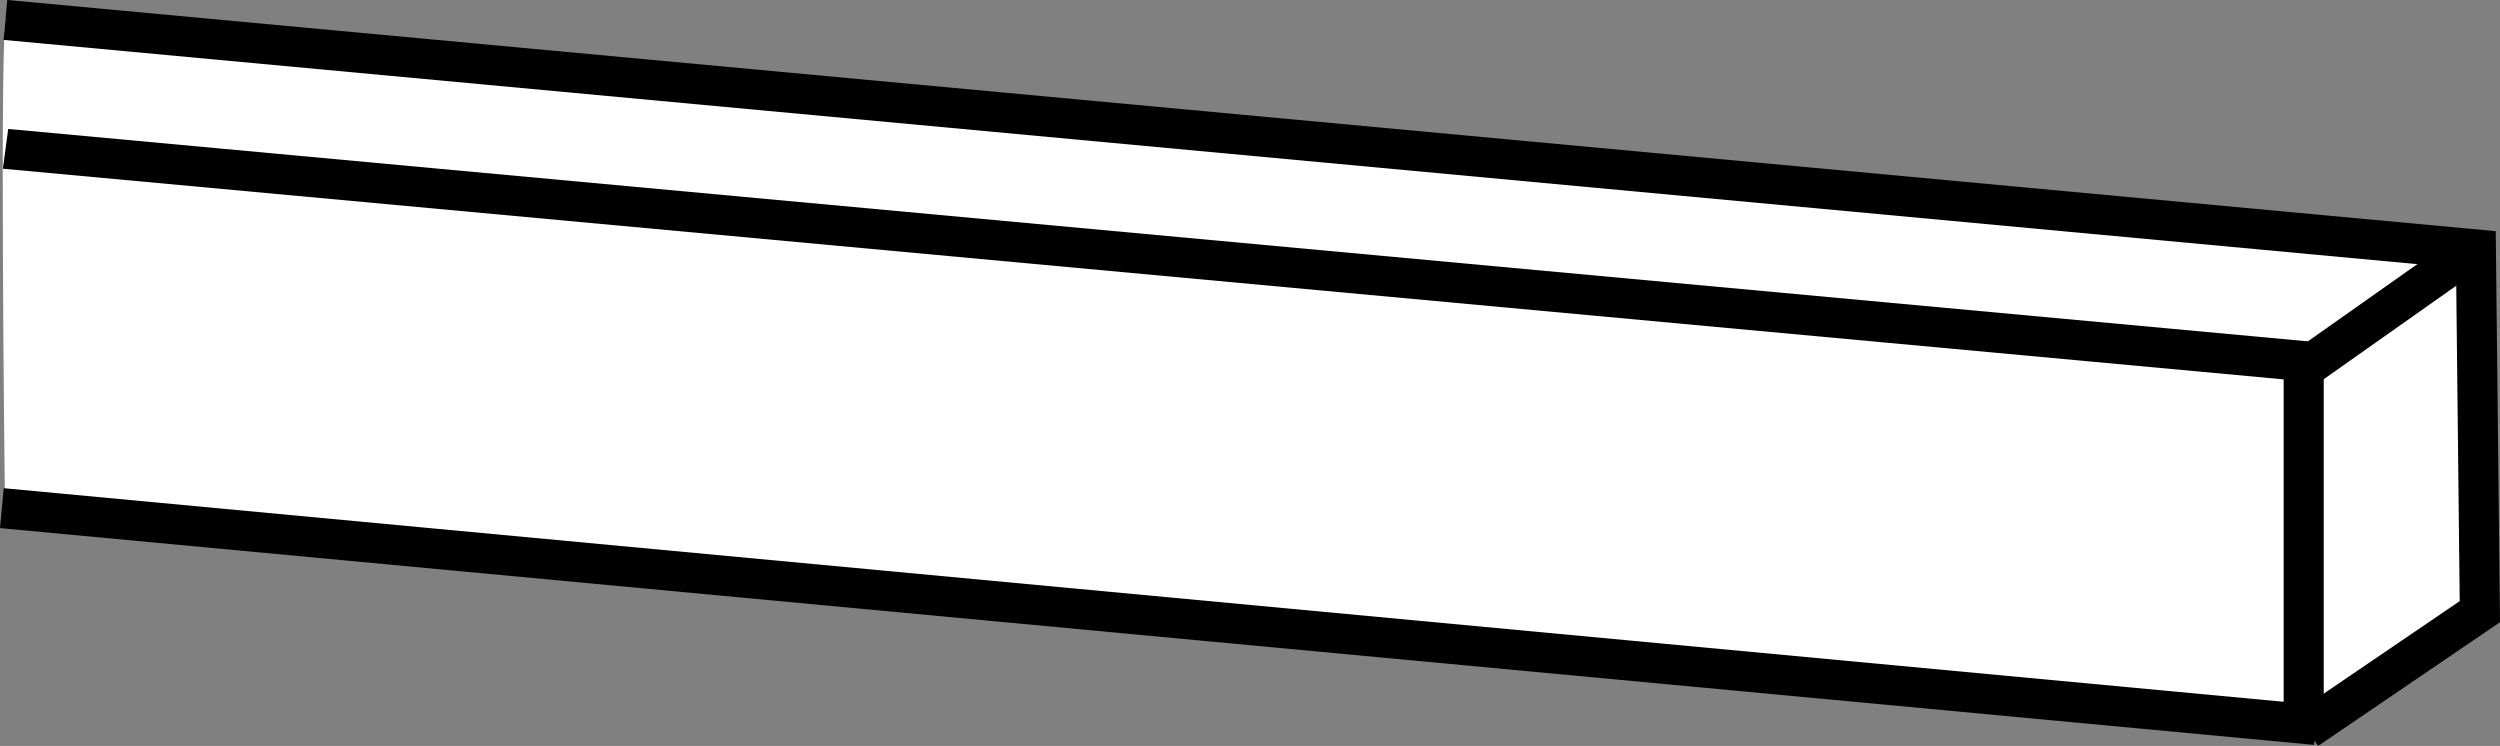 <?xml version="1.0" encoding="iso-8859-1"?>
<!-- Generator: Adobe Illustrator 28.1.0, SVG Export Plug-In . SVG Version: 6.00 Build 0)  -->
<svg version="1.1" id="straight" xmlns="http://www.w3.org/2000/svg" xmlns:xlink="http://www.w3.org/1999/xlink" x="0px" y="0px"
	 width="49.897px" height="14.888px" viewBox="0 0 49.897 14.888" enable-background="new 0 0 49.897 14.888"
	 xml:space="preserve">
<rect x="0" y="0" width="49.897" height="14.888" fill="#808080" stroke="none"/>
<path fill="#FFFFFF" d="M0.129,0.318l49.366,4.811l-0.063,6.945l-3.285,2.292L0.098,9.99
	C0.098,9.99-0.018,0.351,0.129,0.318z"/>
<polyline fill="none" stroke="#000000" stroke-width="0.8" points="0.161,2.978 0.127,2.972 45.979,7.207 45.979,14.624 "/>
<polyline fill="none" stroke="#000000" stroke-width="0.8" points="46.042,14.557 49.495,12.208 49.416,4.979 0.108,0.398 
	"/>
<line fill="none" stroke="#000000" stroke-width="0.8" x1="46.225" y1="14.469" x2="0.037" y2="10.142"/>
<line fill="none" stroke="#000000" stroke-width="0.8" x1="49.431" y1="4.926" x2="45.894" y2="7.421"/>
</svg>
